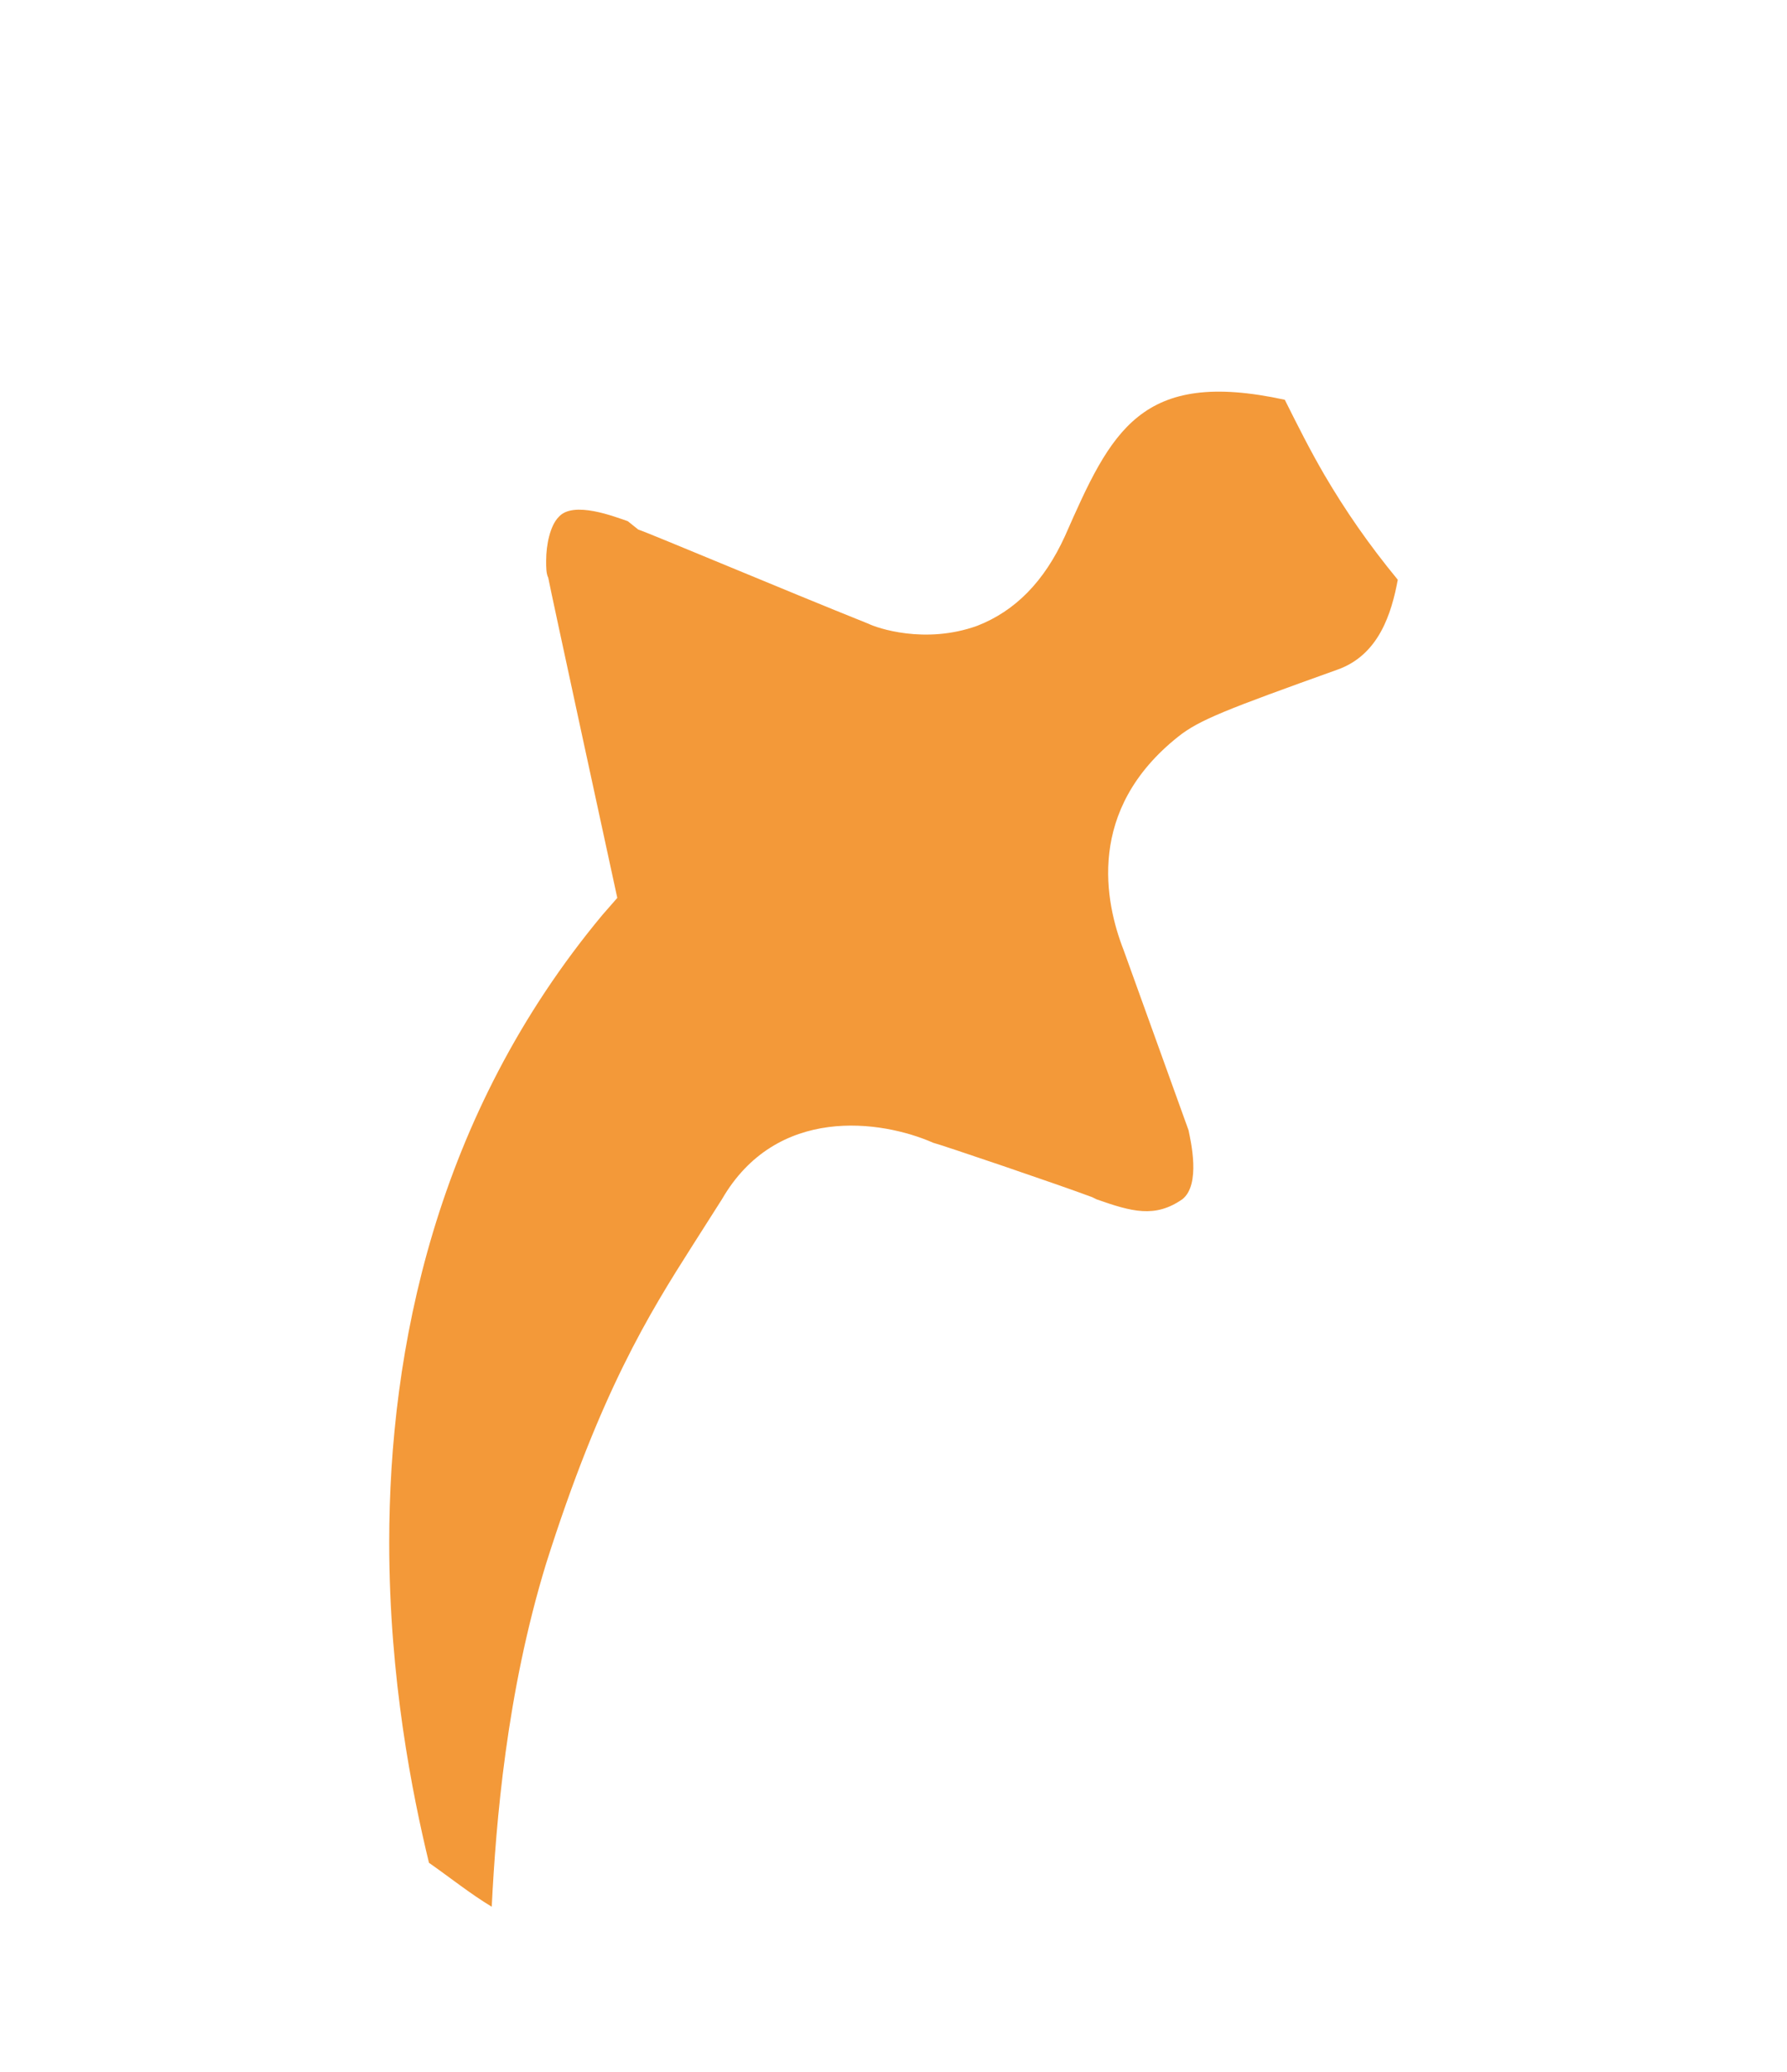 <?xml version="1.0" encoding="utf-8"?>
<!-- Generator: Adobe Illustrator 24.3.0, SVG Export Plug-In . SVG Version: 6.00 Build 0)  -->
<svg version="1.1" id="レイヤー_1" xmlns="http://www.w3.org/2000/svg" xmlns:xlink="http://www.w3.org/1999/xlink" x="0px"
	 y="0px" viewBox="0 0 85.4 99" style="enable-background:new 0 0 85.4 99;" xml:space="preserve">
<style type="text/css">
	.st0{fill:#F39939;}
	.st1{display:none;fill:#FDD23E;}
	.st2{display:none;fill:#3071B9;}
	.st3{display:none;fill:#E3525B;}
	.st4{display:none;fill:#00B4D6;}
</style>
<path class="st0" d="M33.1,59.5l1.4-2.2c2.6-4.5,7.6-3.8,10.1-2.7c0.4,0.1,6,2,7.6,2.6l0.2,0.1c1.7,0.6,2.8,0.9,4.1,0
	c0.9-0.7,0.4-2.8,0.3-3.3l-3.1-8.6c-0.9-2.3-1.8-6.7,2.6-10.2l0,0c1-0.8,2.3-1.3,7.6-3.2c2-0.7,2.6-2.7,2.9-4.3
	c-1.4-1.7-2.5-3.3-3.5-5c-0.7-1.2-1.3-2.4-1.9-3.6c-6.9-1.5-8.3,1.5-10.5,6.5c-1,2.2-2.4,3.6-4.2,4.3c-2.5,0.9-4.8,0.1-5.2-0.1
	c-4-1.6-10.4-4.3-11-4.5L30,24.9c-0.6-0.2-2.6-1-3.3-0.2c-0.4,0.4-0.6,1.3-0.6,2.1c0,0.3,0,0.6,0.1,0.8c0,0.1,3.3,15.3,3.3,15.3
	l-0.7,0.8c-8,9.6-10.2,20.8-10.2,30c0,6.5,1.1,12,1.9,15.3c1,0.7,2,1.5,3,2.1c0.2-4,0.7-10.2,2.6-16.4C28.7,66.5,31,62.8,33.1,59.5"
	/>
<path class="st1" d="M11.4,88.7c0-12.2,3.7-23.2,10.6-31.9c-0.4-1.7-2.9-13.3-2.9-13.3l0-0.1c0-0.2-0.1-0.8-0.1-1.6
	c0-1.5,0.3-3.6,1.8-5.1c1.8-1.9,4.5-2.2,8-0.8c0,0,0.2,0.1,0.2,0.1c0.7,0.2,8.9,3.6,11.4,4.7c0.9,0.4,2.5,0.6,3.7-2
	c2.1-4.7,4.4-10,12.6-9.4c-1.8-5.4-2.2-9.5-2.2-9.7l-0.2-2l11-1.9l0.8,1.4c5,8.8,11.3,10,14.1,10c0-0.3,0-0.6,0-1
	c0-5.4-2.1-13.4-3-16.5l-0.7-2.2l2.2-0.6l6.7-1.7C64.1-5.8,35.1,1.5,16.2,23.7C-4,47.5-5.3,80.1,12.2,99c-0.4-2.4-0.7-5.1-0.8-8.1
	C11.4,90.1,11.4,89.4,11.4,88.7"/>
<path class="st2" d="M71.8,27c-11.7,0.1-19.8-3.8-25.3-8.7c-0.8,1.9-2.3,3.8-4.9,4.7c-4.2,1.5-5.9,2.1-6.3,2.5l-0.1,0.1
	c-1.2,0.9-2.4,2.4-1.3,5.2l0,0c0,0,3.1,8.7,3.1,8.7c0.7,2,1.2,6.1-1.7,8.3c-3.3,2.5-6.7,1.3-8.3,0.7l-0.2-0.1
	c-1.5-0.5-7.4-2.5-7.5-2.5l-0.1,0l-0.1,0c-0.3-0.2-3.4-1.5-4.7,0.8L13,49c-2,3.2-4.1,6.6-6.4,14.2c-2.2,7.1-2.5,14.4-2.5,17.5
	c0,0,0.1,0,0.1,0.1c8-9,24.4-26.3,37-32.5c11.8-5.8,29.8-9.2,40-10.8C76.5,33.3,73.2,28.9,71.8,27"/>
<path class="st3" d="M4.6,73.8c20.6,7.3,46.7-0.5,64.1-21c5.3-6.2,9.3-13.1,12-20.1c-9.2,1.4-29.2,4.8-41.5,10.8
	C27.9,49,12.8,64.7,4.6,73.8"/>
<path class="st4" d="M56.7,76.6c1.4-0.1,2.8-0.2,4.1-0.4c1.9-3,3.9-6.2,4.8-7.6c-3-1.9-8.9-5.7-12.6-9.7C52.3,58,51.5,57,51,56.2
	l-0.8-1.2l0.8-1.2c0.3-0.4,6.8-9.4,21.6-5.6c0.8-1,1.4-1.9,2.4-3.2c-1.6-1.2-4.5-3.2-8.2-4.8c-0.3-0.1-0.6-0.3-0.9-0.4
	c-1.4-0.6-3-1.2-4.6-1.6c-1.9-0.5-3.7-0.9-5.6-1.1C55.4,37,55,37,54.5,36.9c-9-0.6-17.4,2.9-25,10.4l-0.9,0.8L27.5,48
	c-0.1,0-8.2-1.7-17.1-1.1C19.8,65.4,37.3,77.5,56.7,76.6"/>
</svg>
